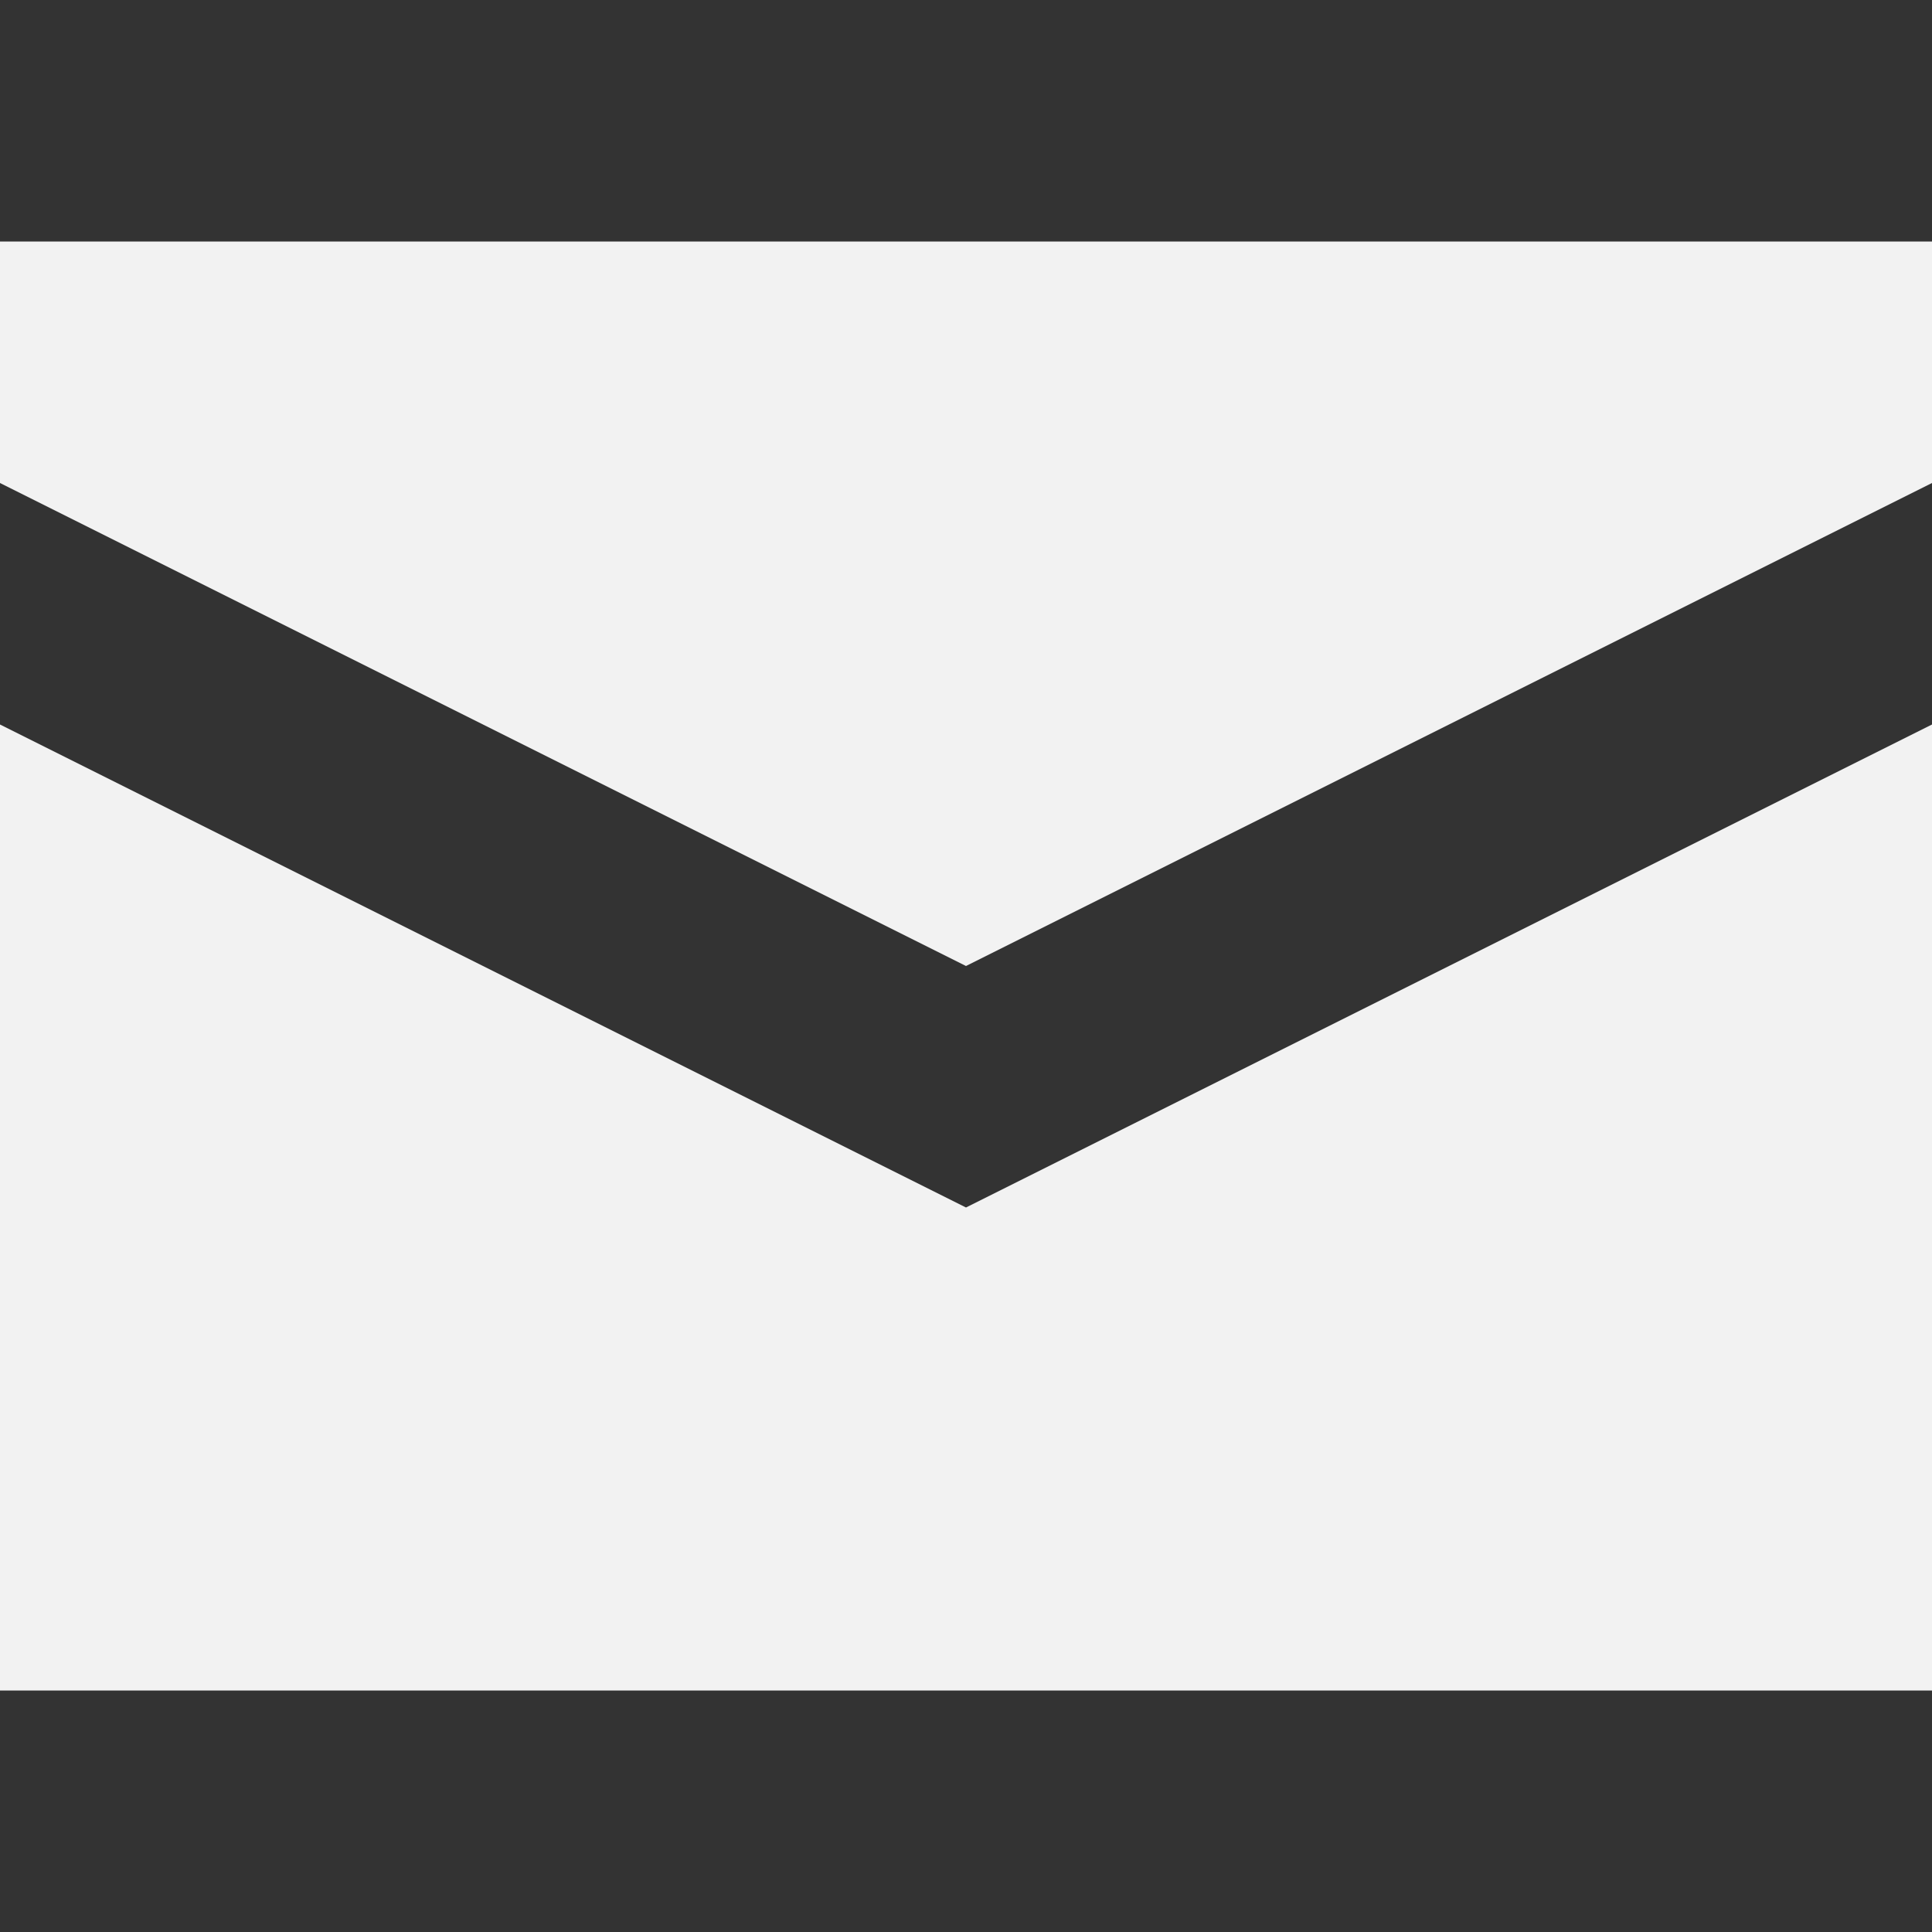 <?xml version="1.0" encoding="UTF-8" standalone="no"?>
<svg
   xmlns:dc="http://purl.org/dc/elements/1.1/"
   xmlns:cc="http://creativecommons.org/ns#"
   xmlns:rdf="http://www.w3.org/1999/02/22-rdf-syntax-ns#"
   xmlns:svg="http://www.w3.org/2000/svg"
   xmlns="http://www.w3.org/2000/svg"
   xmlns:sodipodi="http://sodipodi.sourceforge.net/DTD/sodipodi-0.dtd"
   xmlns:inkscape="http://www.inkscape.org/namespaces/inkscape"
   inkscape:version="1.0beta2 (2b71d25, 2019-12-03)"
   sodipodi:docname="envelope-closed_light.svg"
   id="svg12"
   version="1.1"
   viewBox="0 0 8 8"
   height="8"
   width="8">
  <rect x="0" y="0" width="8" height="8" fill="#333333" stroke="none"/>
  <style
     id="style2401"></style>
  <defs
     id="defs16" />
  <sodipodi:namedview
     inkscape:current-layer="svg12"
     inkscape:window-maximized="0"
     inkscape:window-y="23"
     inkscape:window-x="0"
     inkscape:cy="4"
     inkscape:cx="0.64670659"
     inkscape:zoom="62.62"
     showgrid="false"
     id="namedview14"
     inkscape:window-height="708"
     inkscape:window-width="1158"
     inkscape:pageshadow="2"
     inkscape:pageopacity="0"
     guidetolerance="10"
     gridtolerance="10"
     objecttolerance="10"
     borderopacity="1"
     inkscape:document-rotation="0"
     bordercolor="#666666"
     pagecolor="#ffffff" />
  <path
     style="fill-opacity:1;fill:#f2f2f2;opacity:1;"
     id="path10"
     transform="translate(0 1)"
     d="M0 0v1l4 2 4-2v-1h-8zm0 2v4h8v-4l-4 2-4-2z" />
</svg>

